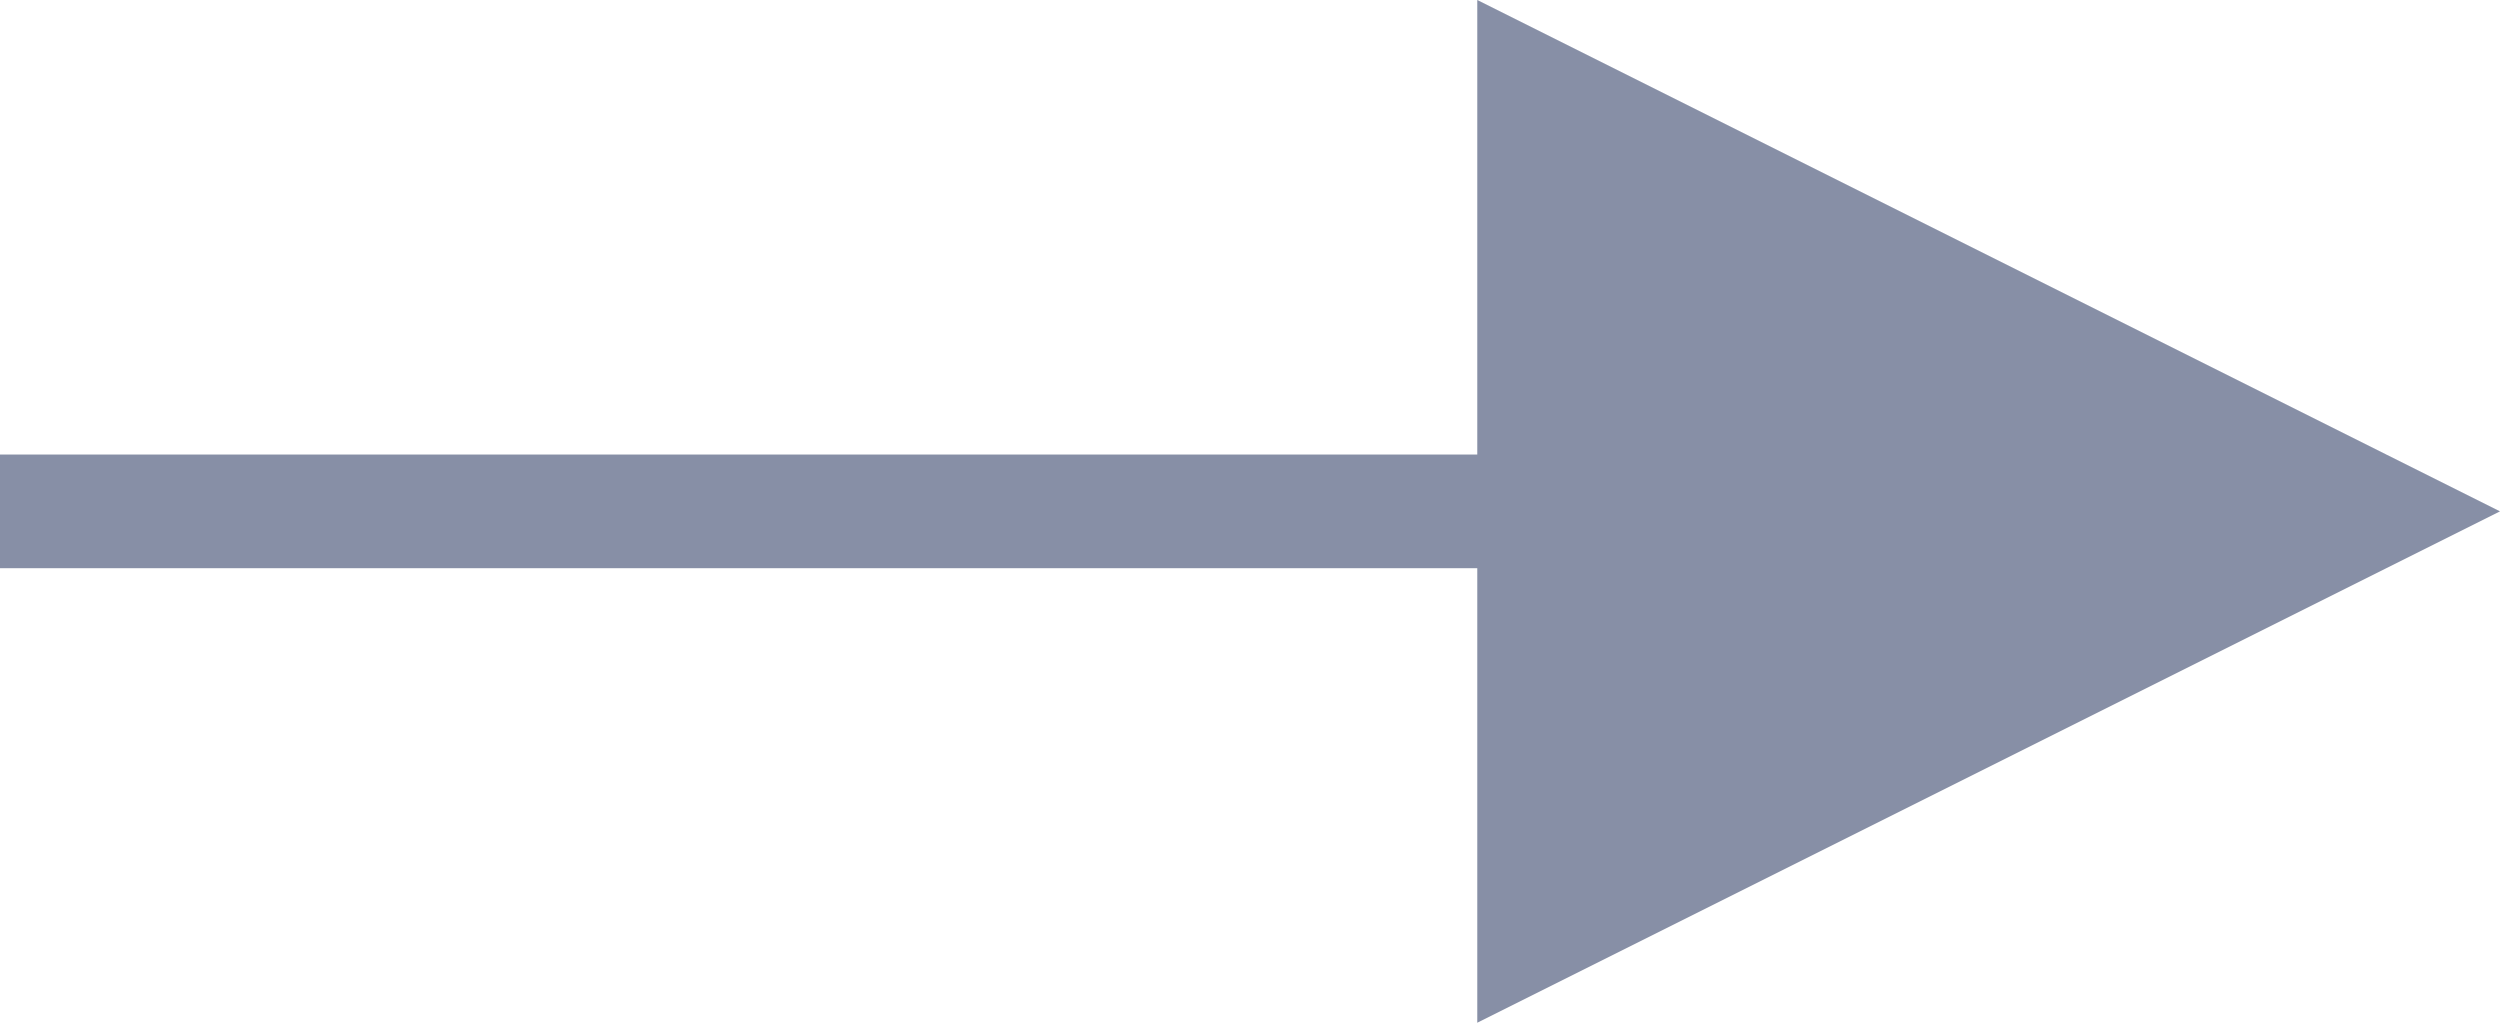 <?xml version="1.0" encoding="UTF-8"?>
<svg width="22px" height="9px" viewBox="0 0 22 9" version="1.1" xmlns="http://www.w3.org/2000/svg" xmlns:xlink="http://www.w3.org/1999/xlink">
    <!-- Generator: Sketch 59.1 (86144) - https://sketch.com -->
    <title>Line 2</title>
    <desc>Created with Sketch.</desc>
    <g id="Active" stroke="none" stroke-width="1" fill="none" fill-rule="evenodd">
        <g id="Главная" transform="translate(-1266, -1747)" fill="#878FA6" fill-rule="nonzero">
            <polygon id="Line-2" points="1279 1752 1266.5 1752 1266 1752 1266 1751 1266.5 1751 1279 1751 1279 1747 1288 1751.5 1279 1756"></polygon>
        </g>
    </g>
</svg>